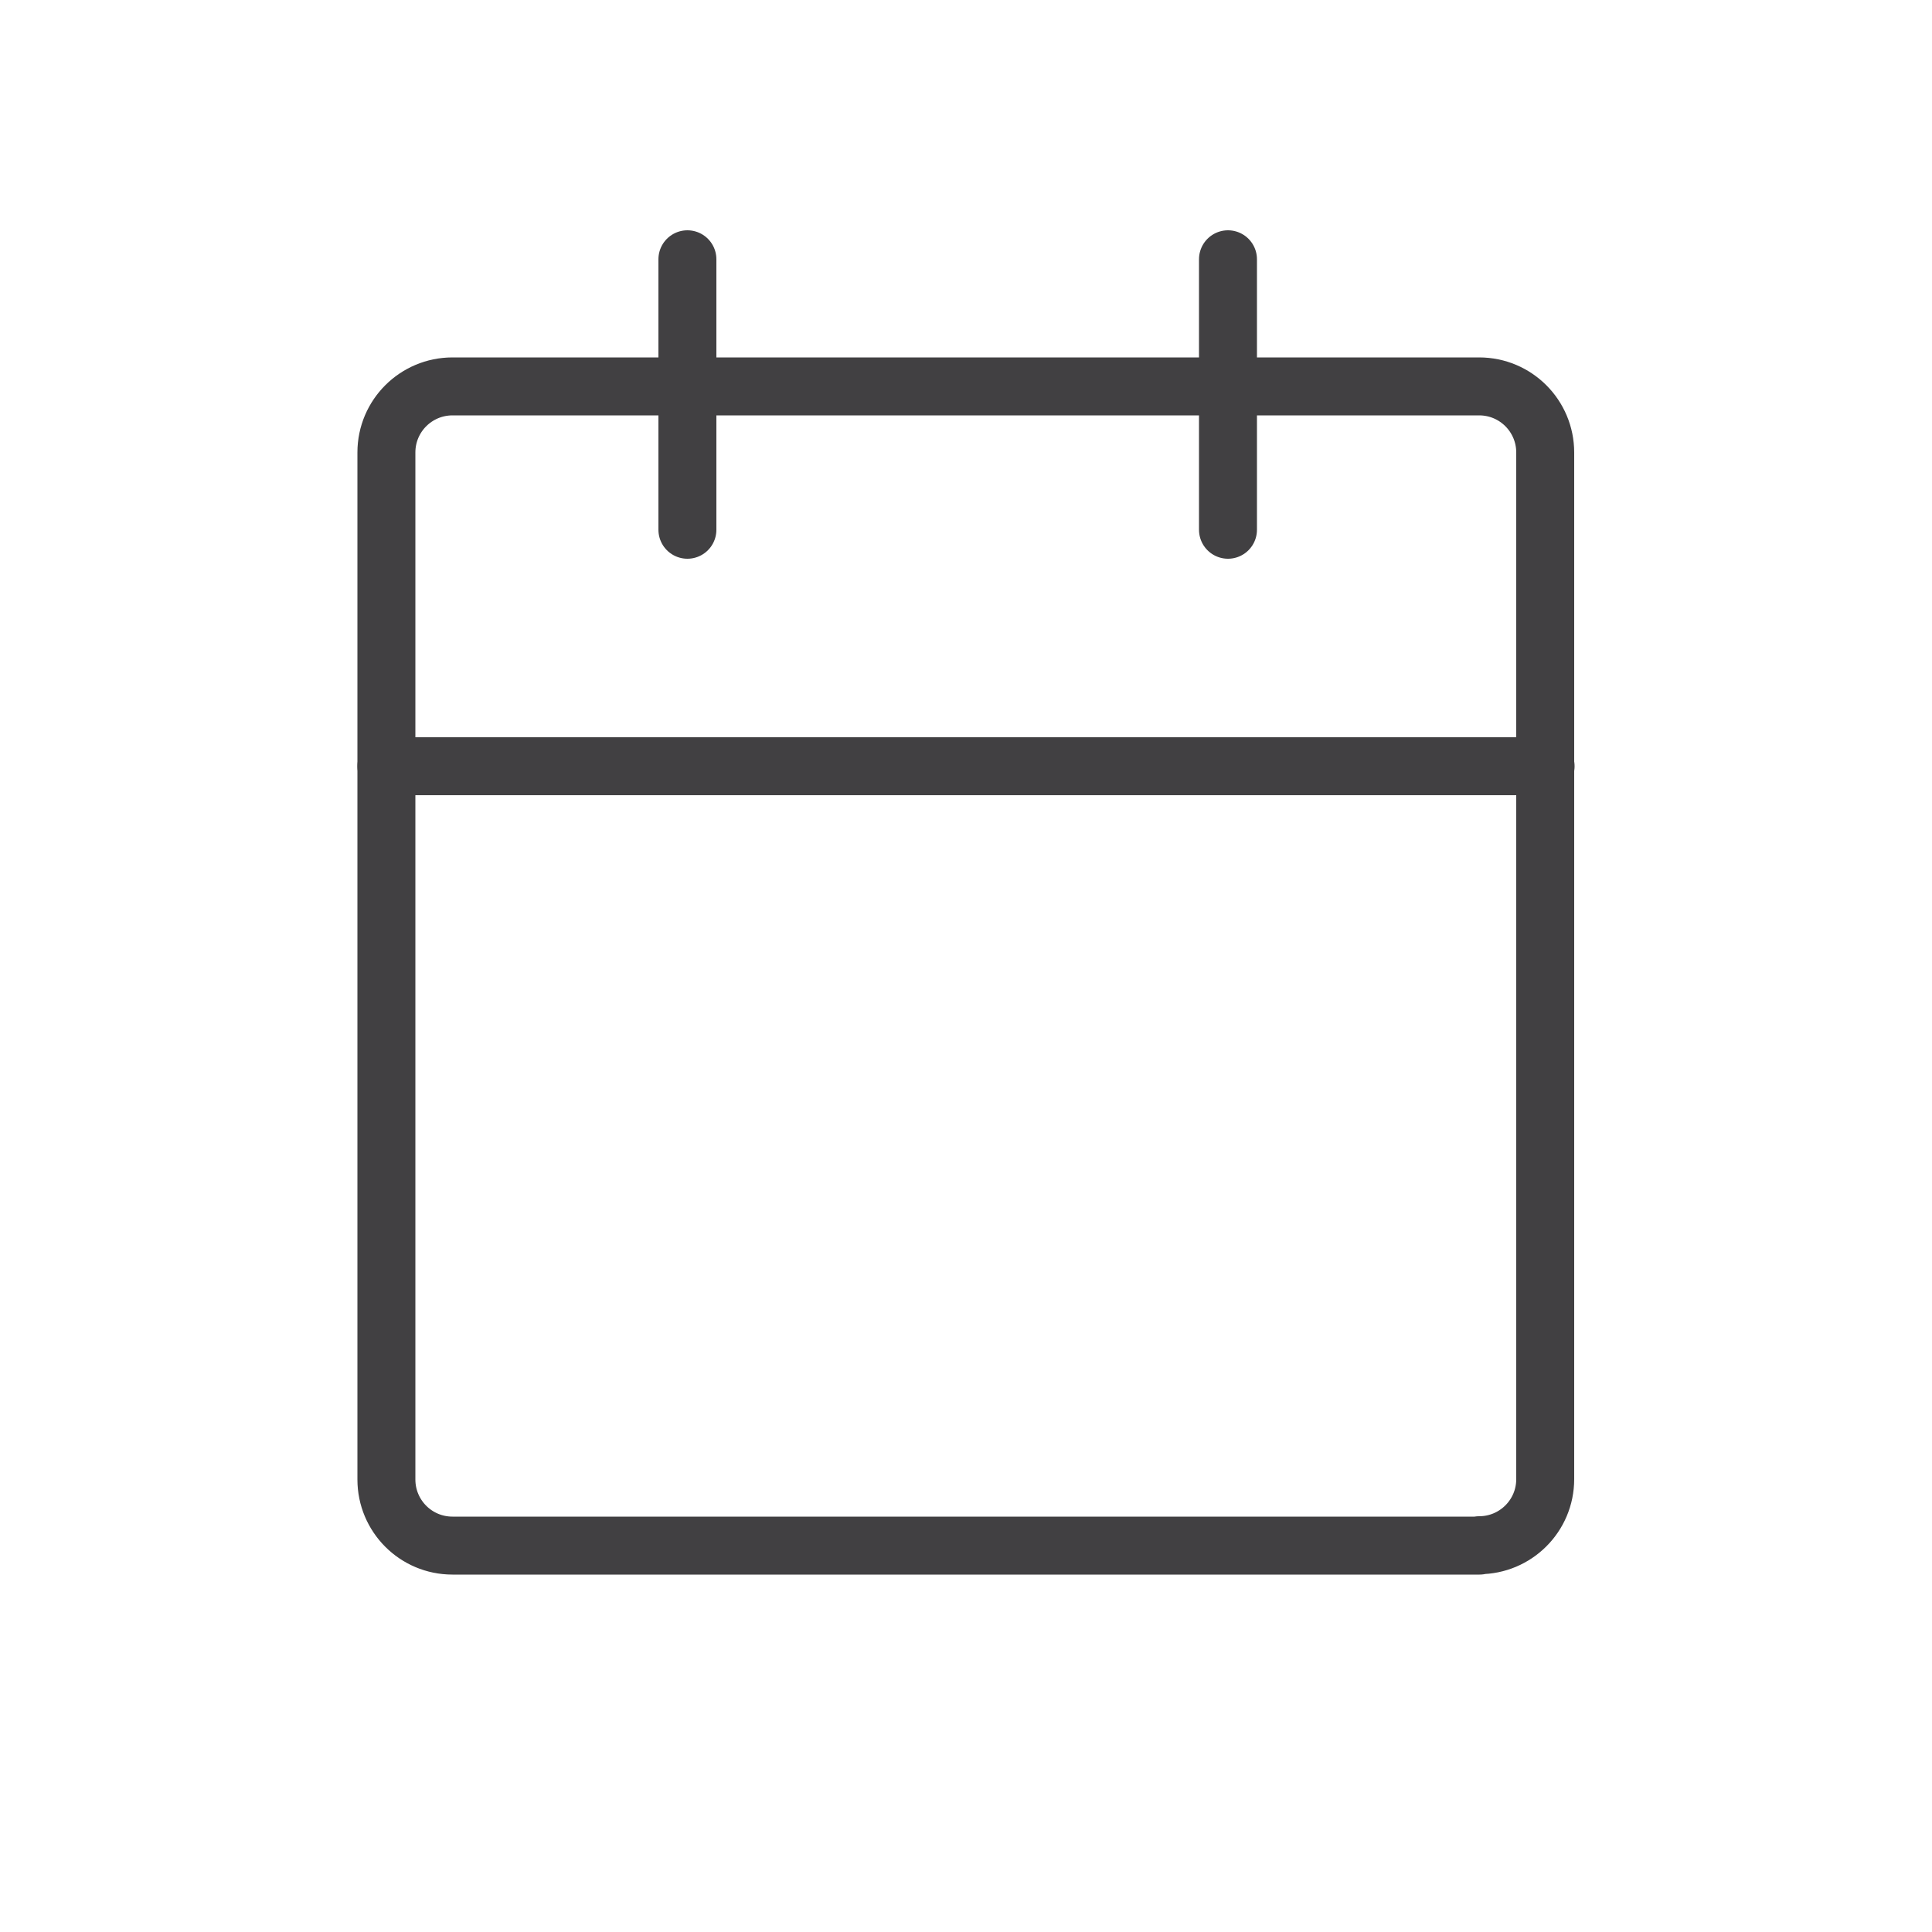 <?xml version="1.0" encoding="UTF-8"?>
<svg id="Layer_1" data-name="Layer 1" xmlns="http://www.w3.org/2000/svg" viewBox="0 0 50 50">
  <defs>
    <style>
      .cls-1 {
        fill: none;
        stroke: #414042;
        stroke-linecap: round;
        stroke-linejoin: round;
        stroke-width: 1.5px;
      }
    </style>
  </defs>
  <path class="cls-1" d="M38.29,40H11.71c-.95,0-1.71-.77-1.71-1.71V11.71c0-.95.77-1.71,1.71-1.71h26.57c.95,0,1.71.77,1.71,1.71v26.57c0,.95-.77,1.71-1.71,1.71Z"/>
  <line class="cls-1" x1="10" y1="19.83" x2="40" y2="19.83"/>
  <line class="cls-1" x1="31.78" y1="13.71" x2="31.78" y2="6.71"/>
  <line class="cls-1" x1="17.79" y1="13.71" x2="17.79" y2="6.71"/>
</svg>
